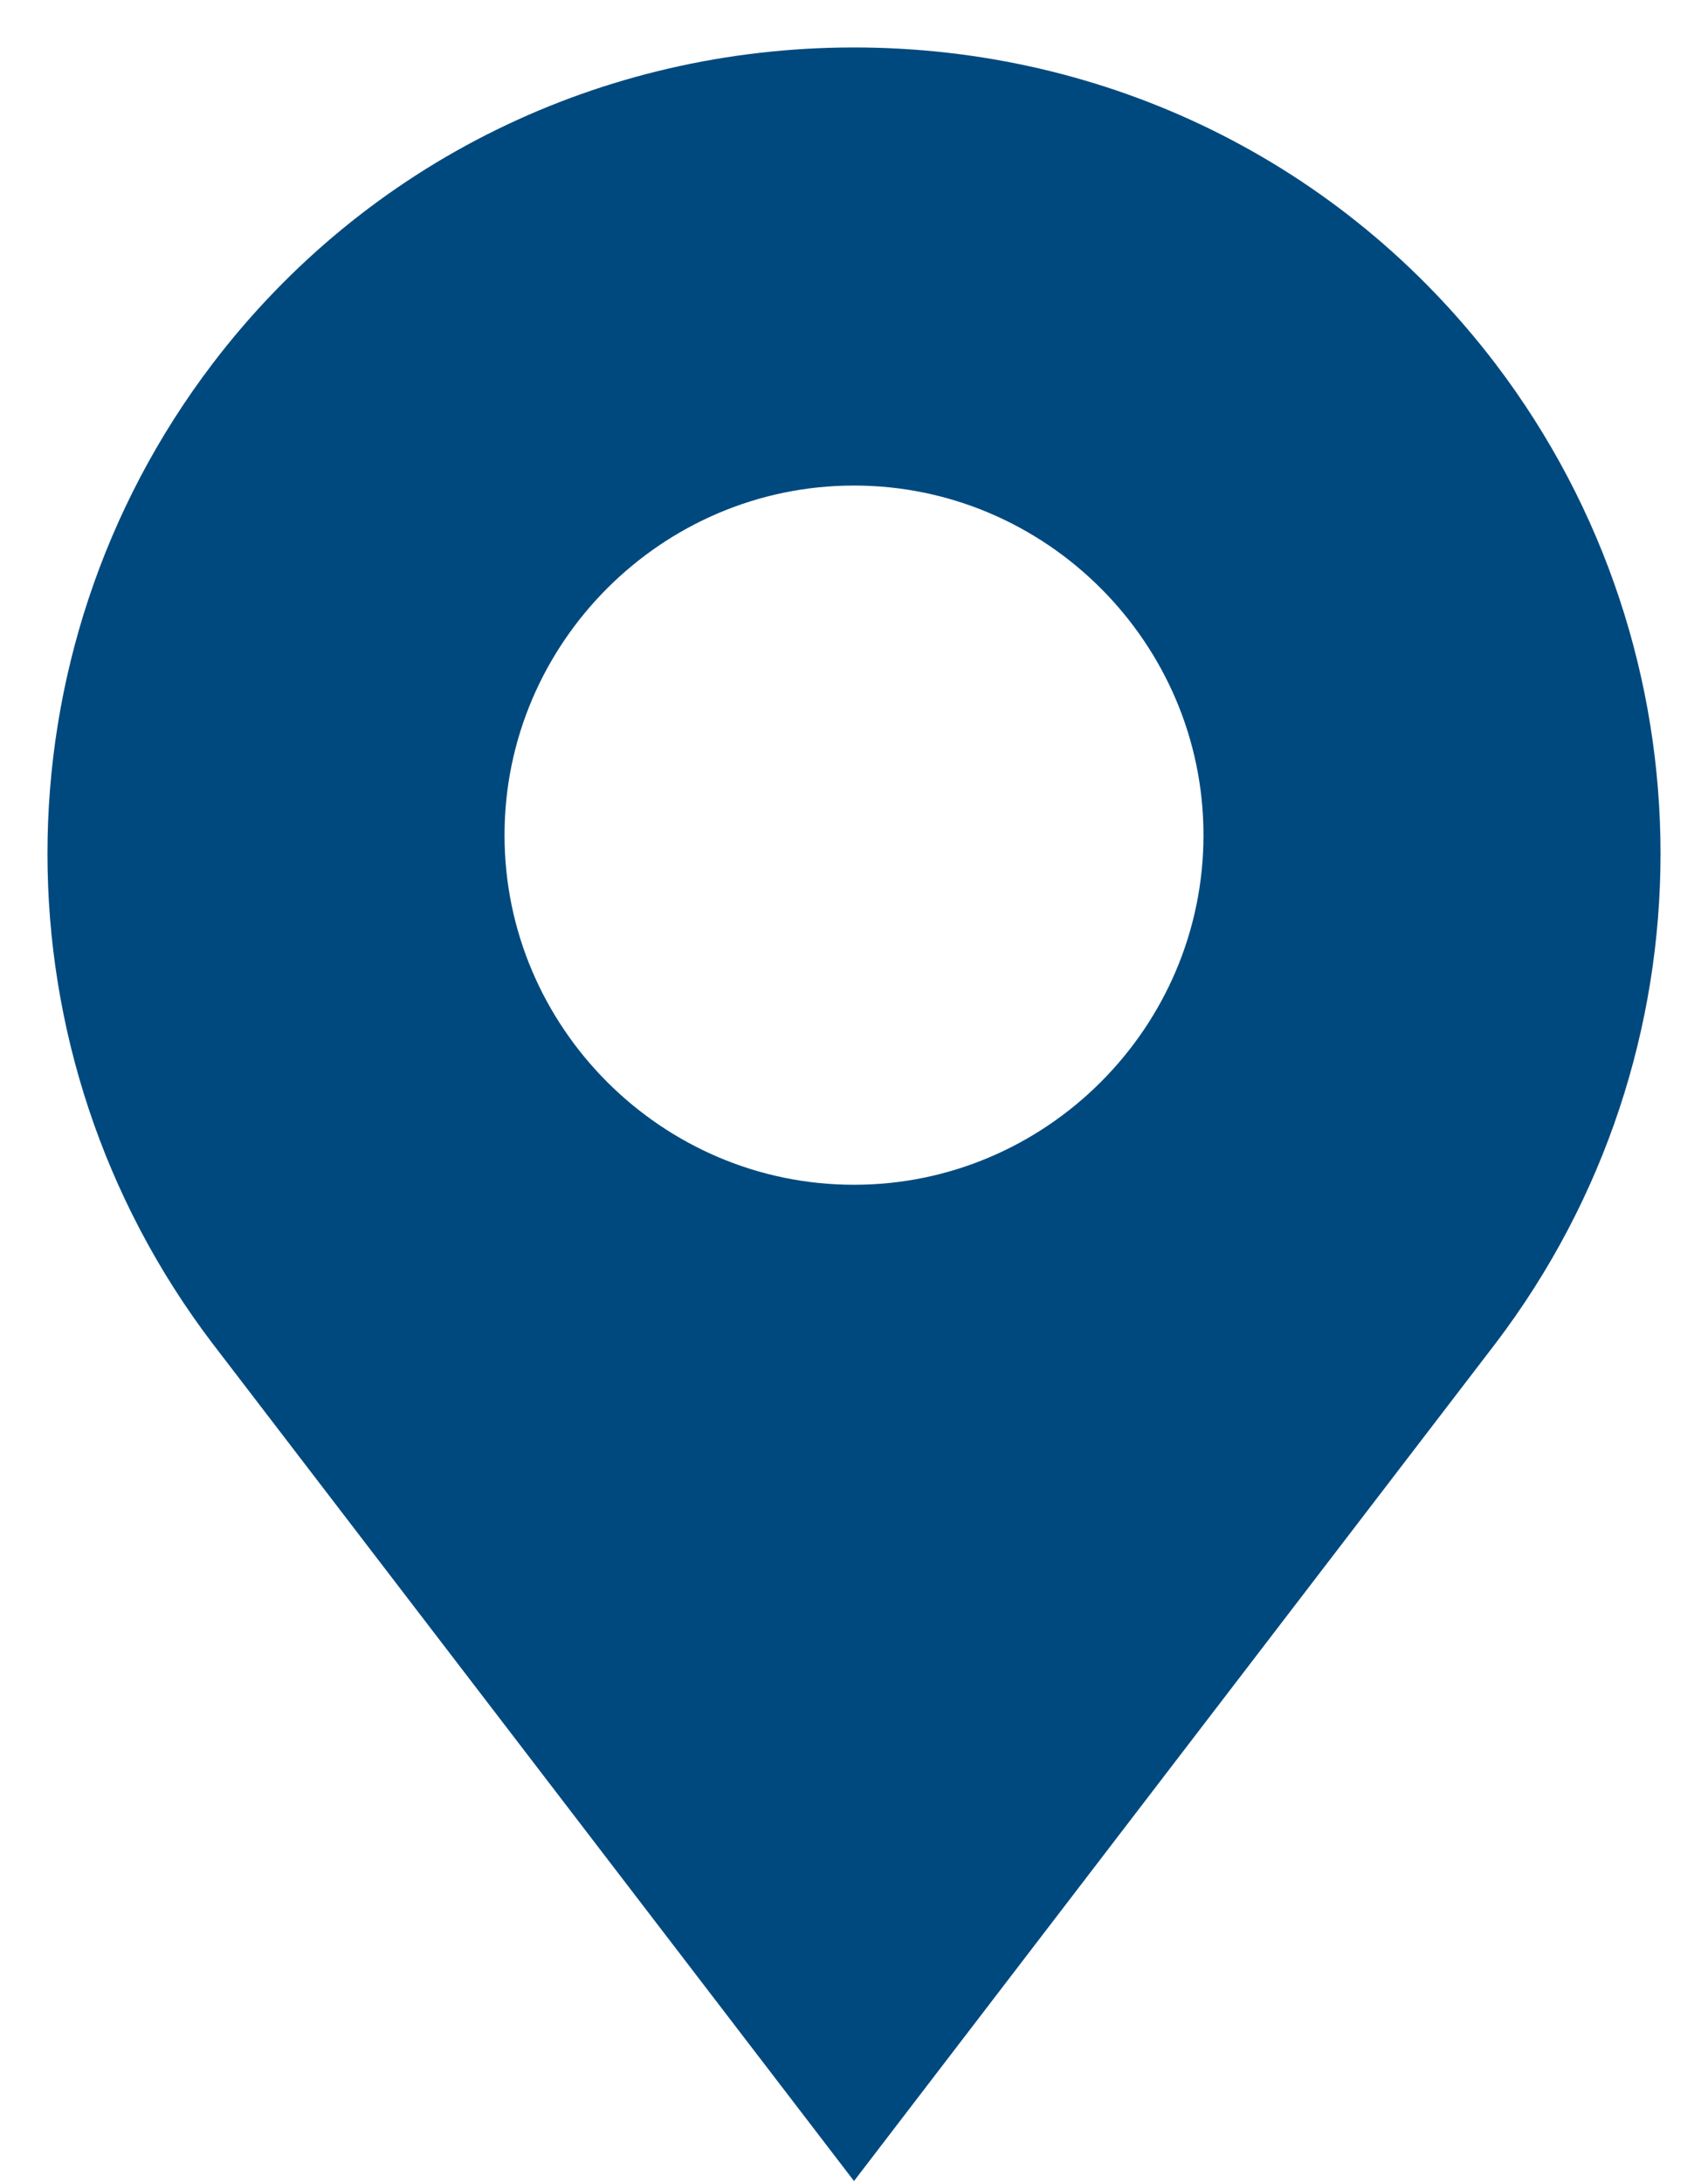 <svg width="18" height="23" viewBox="0 0 18 23" fill="none" xmlns="http://www.w3.org/2000/svg">
<path d="M15.364 4.137C13.84 2.135 11.51 1 9 1C6.49 1 4.16 2.135 2.636 4.137C0.455 7.006 0.455 10.979 2.636 13.848L9 22.154L15.364 13.848C17.545 10.979 17.545 7.006 15.364 4.137ZM9 4.615C11.301 4.615 13.183 6.498 13.183 8.798C13.183 11.099 11.301 12.981 9 12.981C6.699 12.981 4.817 11.099 4.817 8.798C4.817 6.498 6.699 4.615 9 4.615Z" fill="#00497E" stroke="#00497E" stroke-miterlimit="10"/>
</svg>
